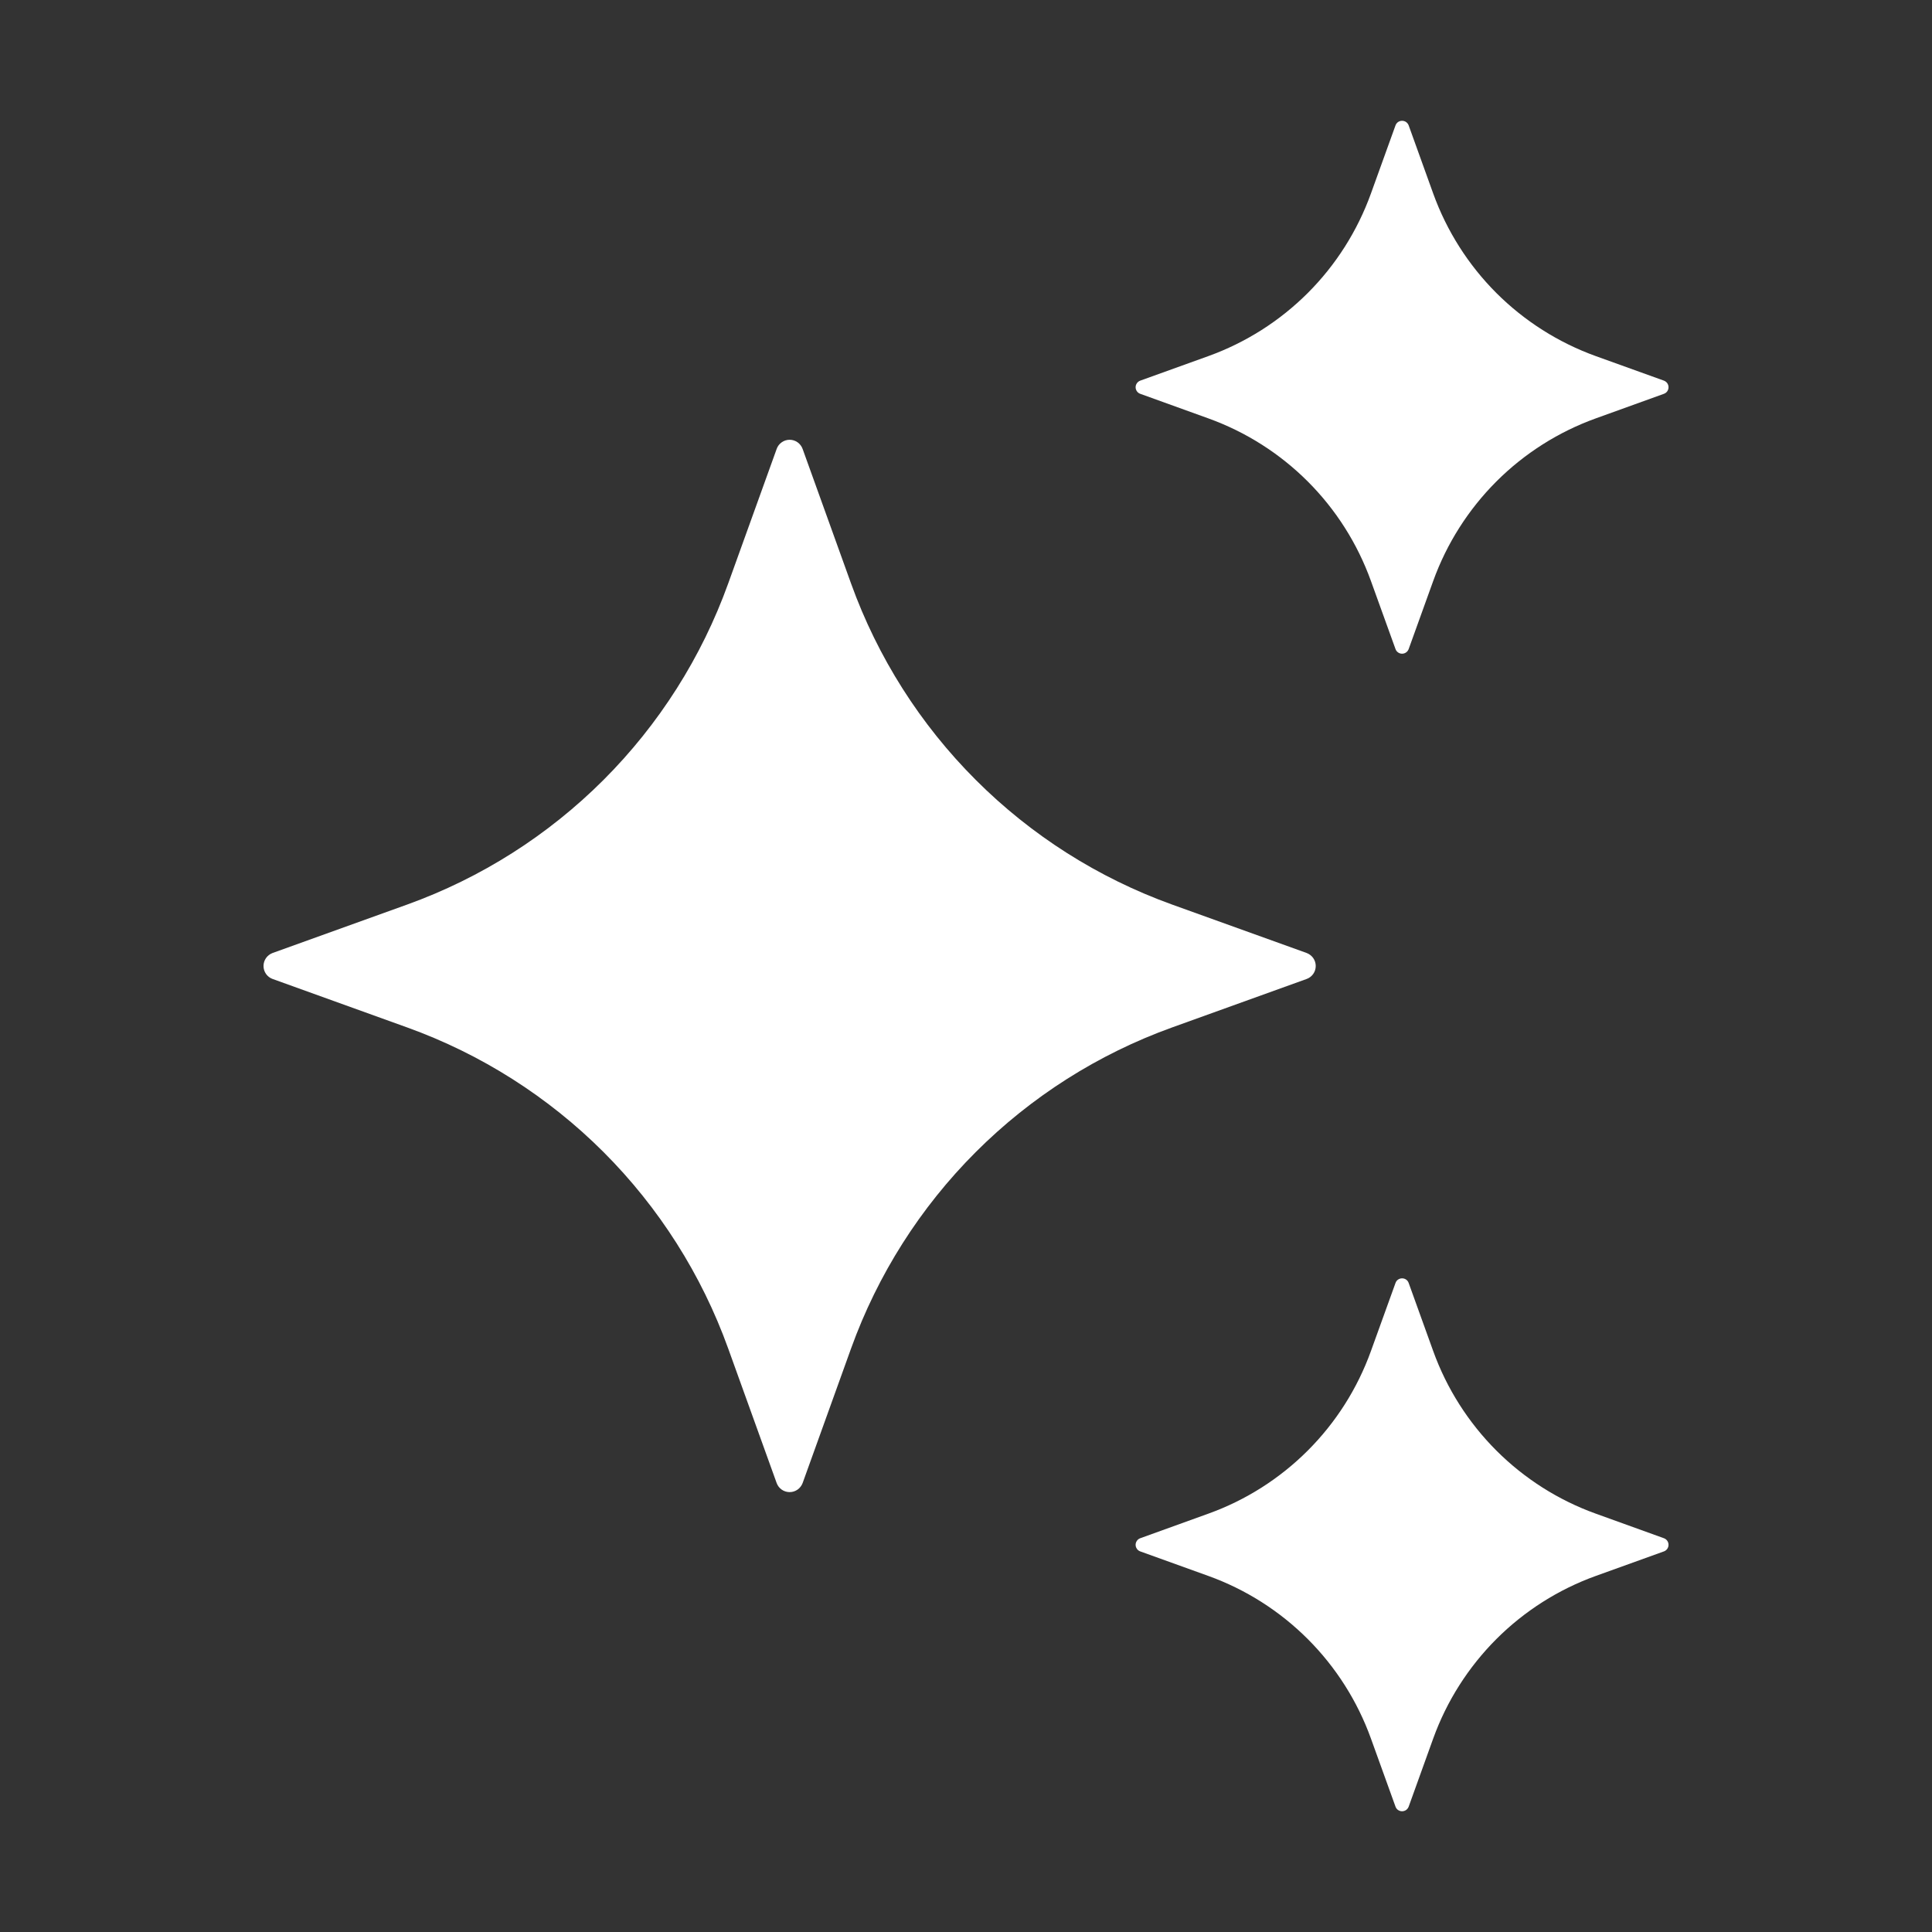 <svg width="48" height="48" viewBox="0 0 48 48" fill="none" xmlns="http://www.w3.org/2000/svg">
<rect x="0" y="0" width="48" height="48" fill="#333333" stroke="none"/>
<path d="M19.941 11.154L21.145 14.499C21.806 16.333 22.863 17.998 24.242 19.376C25.62 20.755 27.285 21.812 29.119 22.473L32.464 23.677C32.53 23.702 32.587 23.746 32.627 23.803C32.668 23.861 32.689 23.93 32.689 24C32.689 24.07 32.668 24.139 32.627 24.197C32.587 24.254 32.53 24.298 32.464 24.322L29.119 25.527C27.285 26.188 25.62 27.245 24.242 28.623C22.863 30.002 21.806 31.667 21.145 33.501L19.941 36.846C19.916 36.912 19.872 36.969 19.815 37.009C19.757 37.05 19.689 37.071 19.618 37.071C19.548 37.071 19.479 37.05 19.421 37.009C19.364 36.969 19.32 36.912 19.296 36.846L18.091 33.501C17.43 31.667 16.373 30.002 14.995 28.623C13.616 27.245 11.951 26.188 10.117 25.527L6.772 24.322C6.706 24.298 6.649 24.254 6.609 24.197C6.568 24.139 6.547 24.07 6.547 24C6.547 23.93 6.568 23.861 6.609 23.803C6.649 23.746 6.706 23.702 6.772 23.677L10.117 22.473C11.951 21.812 13.616 20.755 14.995 19.376C16.373 17.998 17.43 16.333 18.091 14.499L19.296 11.154C19.319 11.087 19.363 11.03 19.421 10.989C19.478 10.948 19.547 10.926 19.618 10.926C19.689 10.926 19.758 10.948 19.816 10.989C19.873 11.03 19.917 11.087 19.941 11.154ZM34.998 3.115L35.608 4.809C35.943 5.737 36.479 6.581 37.176 7.279C37.874 7.976 38.718 8.512 39.646 8.847L41.34 9.457C41.373 9.47 41.402 9.492 41.423 9.521C41.443 9.55 41.454 9.585 41.454 9.621C41.454 9.657 41.443 9.691 41.423 9.721C41.402 9.75 41.373 9.772 41.34 9.784L39.646 10.395C38.718 10.73 37.874 11.265 37.176 11.963C36.479 12.661 35.943 13.505 35.608 14.433L34.998 16.126C34.985 16.16 34.963 16.189 34.934 16.209C34.905 16.23 34.87 16.241 34.834 16.241C34.798 16.241 34.764 16.23 34.734 16.209C34.705 16.189 34.683 16.16 34.671 16.126L34.06 14.433C33.725 13.505 33.19 12.661 32.492 11.963C31.794 11.265 30.951 10.73 30.022 10.395L28.329 9.784C28.295 9.772 28.266 9.75 28.246 9.721C28.225 9.691 28.214 9.657 28.214 9.621C28.214 9.585 28.225 9.55 28.246 9.521C28.266 9.492 28.295 9.47 28.329 9.457L30.022 8.847C30.951 8.512 31.794 7.976 32.492 7.279C33.19 6.581 33.725 5.737 34.06 4.809L34.671 3.115C34.683 3.082 34.705 3.053 34.734 3.032C34.764 3.012 34.798 3.001 34.834 3.001C34.87 3.001 34.905 3.012 34.934 3.032C34.963 3.053 34.985 3.082 34.998 3.115ZM34.998 31.875L35.608 33.568C35.943 34.497 36.479 35.34 37.176 36.038C37.874 36.736 38.718 37.272 39.646 37.606L41.34 38.217C41.373 38.229 41.402 38.251 41.423 38.281C41.443 38.31 41.454 38.345 41.454 38.38C41.454 38.416 41.443 38.451 41.423 38.48C41.402 38.51 41.373 38.532 41.34 38.544L39.646 39.154C38.718 39.489 37.874 40.025 37.176 40.723C36.479 41.421 35.943 42.264 35.608 43.192L34.998 44.886C34.985 44.919 34.963 44.949 34.934 44.969C34.905 44.989 34.87 45 34.834 45C34.798 45 34.764 44.989 34.734 44.969C34.705 44.949 34.683 44.919 34.671 44.886L34.06 43.192C33.725 42.264 33.19 41.421 32.492 40.723C31.794 40.025 30.951 39.489 30.022 39.154L28.329 38.544C28.295 38.532 28.266 38.51 28.246 38.48C28.225 38.451 28.214 38.416 28.214 38.38C28.214 38.345 28.225 38.31 28.246 38.281C28.266 38.251 28.295 38.229 28.329 38.217L30.022 37.606C30.951 37.272 31.794 36.736 32.492 36.038C33.19 35.34 33.725 34.497 34.06 33.568L34.671 31.875C34.726 31.722 34.944 31.722 34.998 31.875Z" fill="white"/>
</svg>
